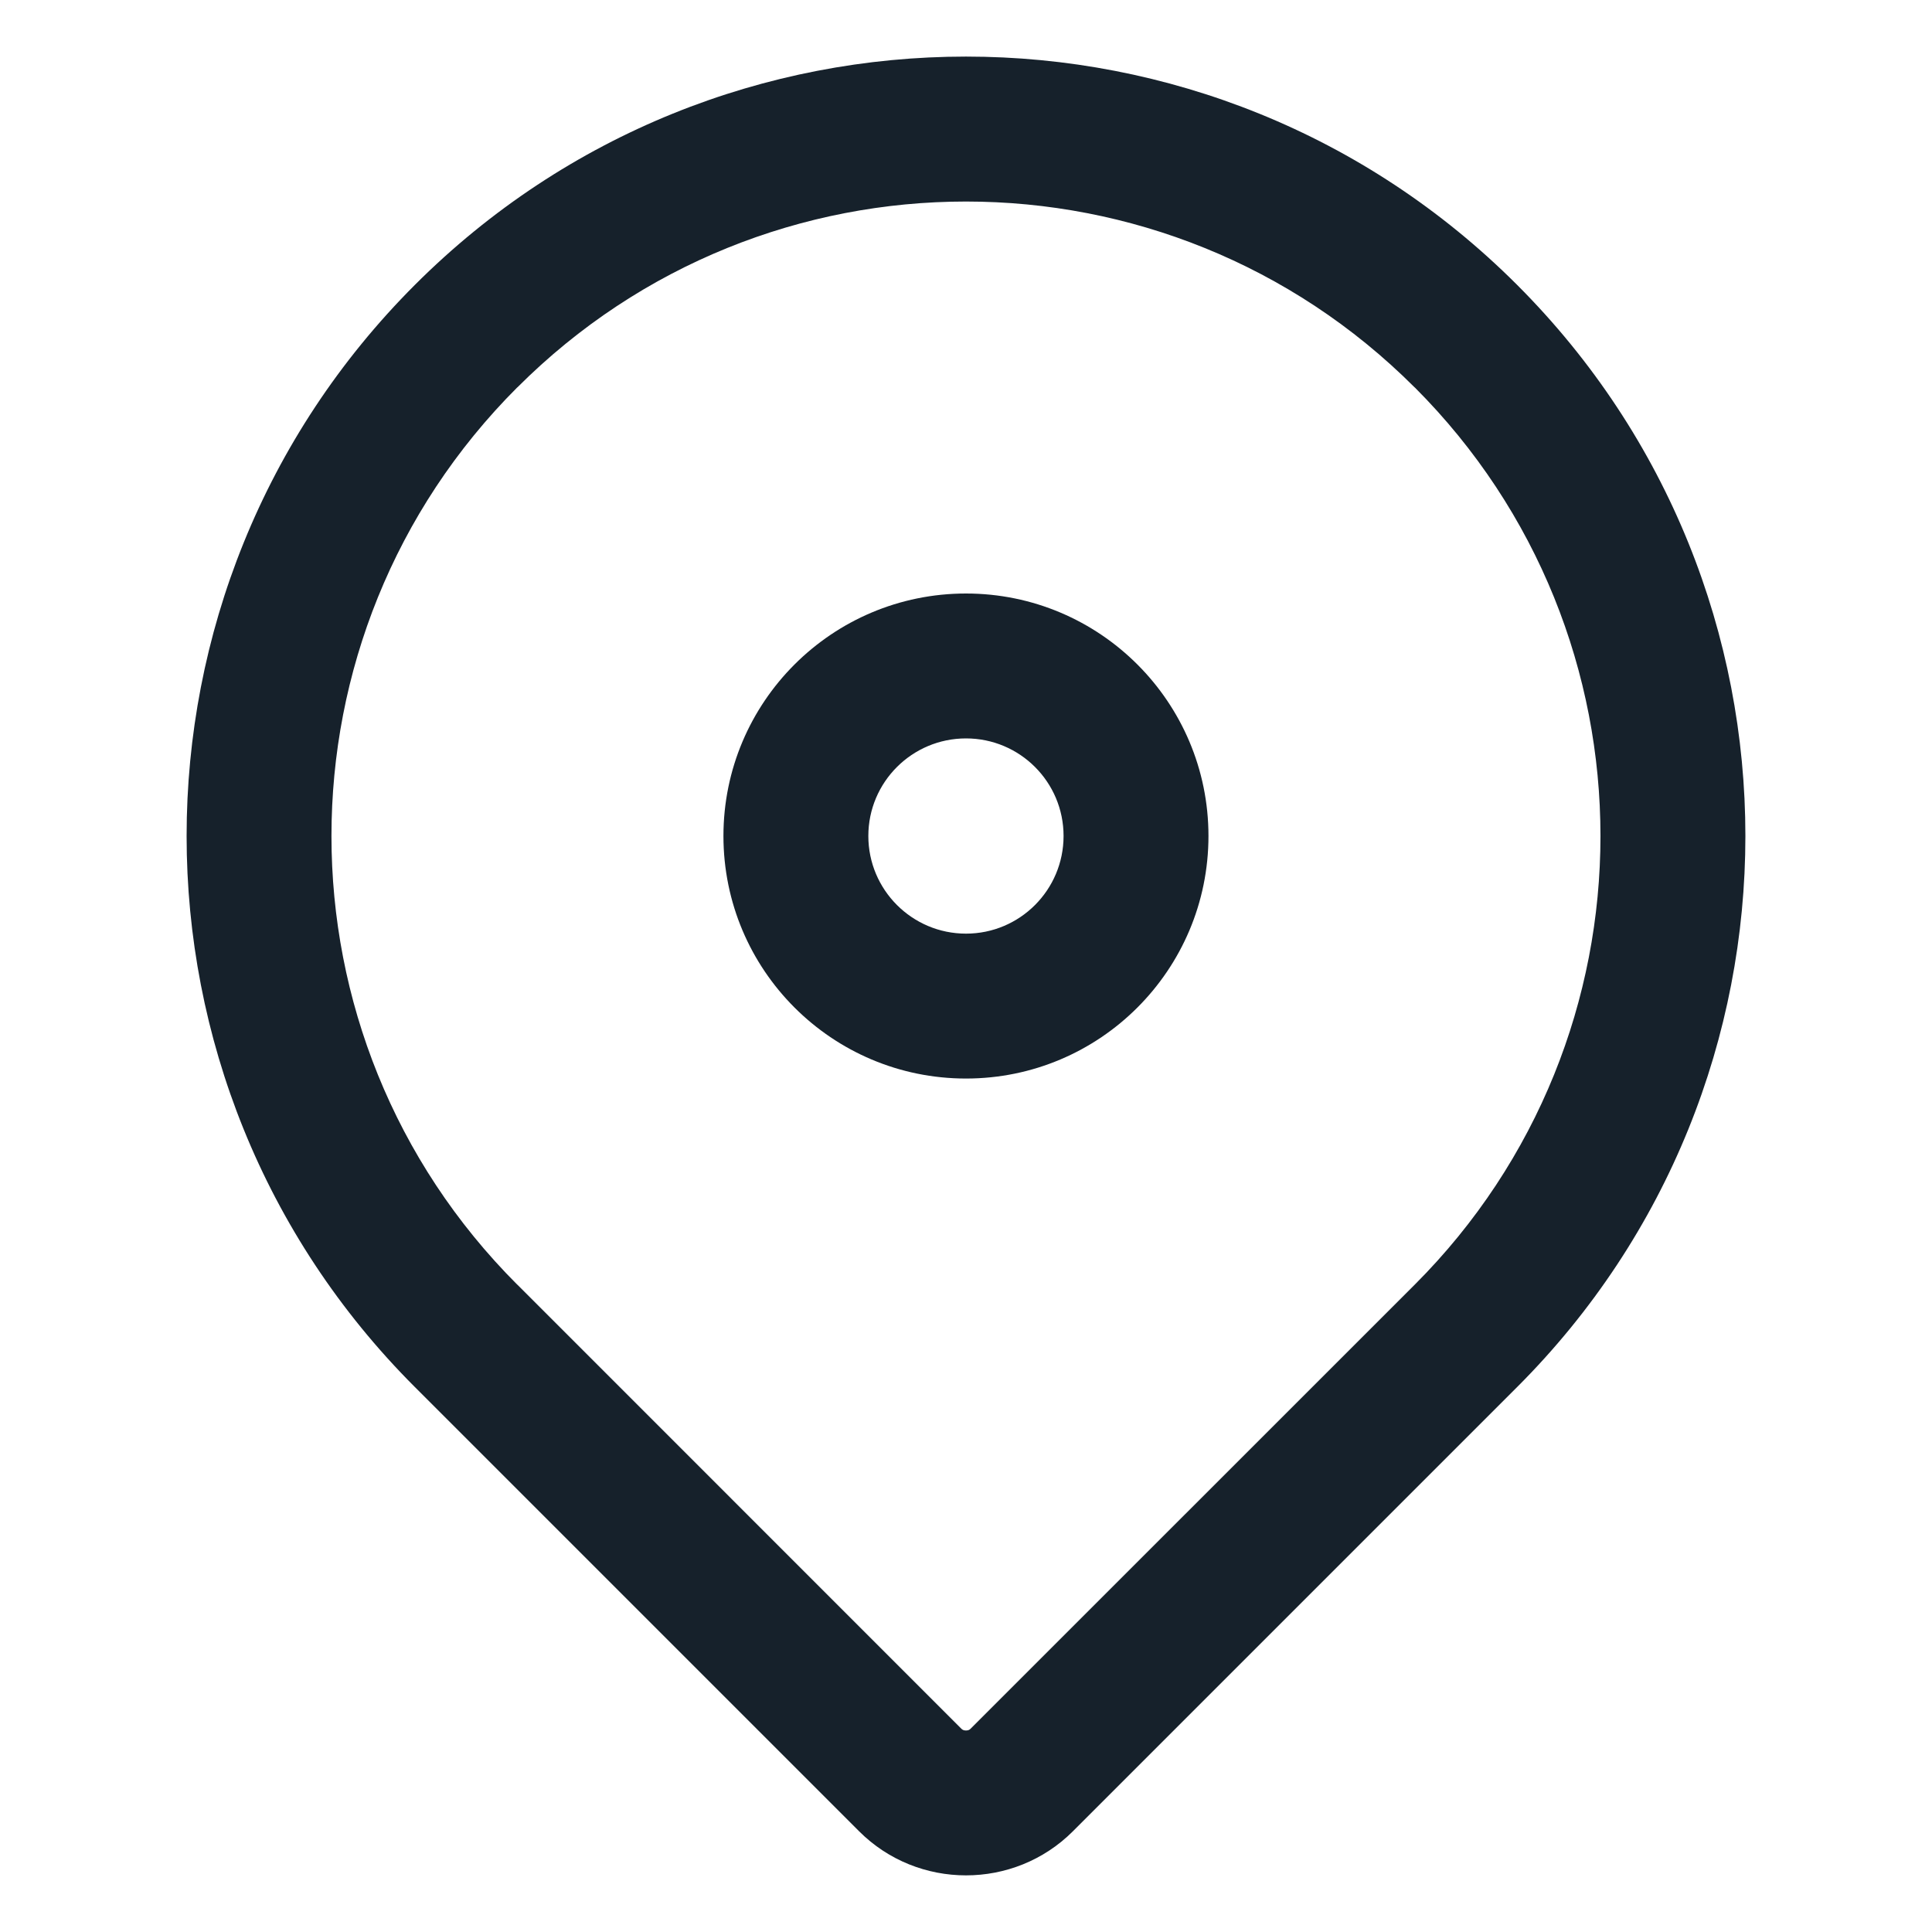 <svg width="20" height="20" viewBox="0 0 20 20" fill="none" xmlns="http://www.w3.org/2000/svg">
<g id="Location pin 1">
<path id="path747 (Stroke)" fill-rule="evenodd" clip-rule="evenodd" d="M4.295 14.359C1.144 11.209 1.144 6.1 4.295 2.949C7.446 -0.202 12.554 -0.202 15.705 2.949C18.856 6.1 18.856 11.209 15.705 14.359L11.107 18.957C10.498 19.566 9.502 19.566 8.893 18.957L4.295 14.359ZM14.645 4.01C14.645 4.01 14.644 4.01 14.644 4.01C12.079 1.445 7.92 1.445 5.356 4.01L5.355 4.01C2.79 6.575 2.79 10.734 5.355 13.299L5.356 13.299L9.953 17.897C9.96 17.903 9.965 17.906 9.971 17.909C9.978 17.912 9.988 17.914 10 17.914C10.011 17.914 10.021 17.912 10.028 17.909C10.034 17.907 10.04 17.903 10.046 17.897L10.046 17.897L14.645 13.299C14.645 13.299 14.645 13.299 14.645 13.299C17.209 10.734 17.209 6.575 14.645 4.01Z" fill="#16212B"/>
<path id="path751 (Stroke)" fill-rule="evenodd" clip-rule="evenodd" d="M11.01 8.654C11.01 9.212 10.558 9.665 10 9.665C9.442 9.665 8.989 9.212 8.989 8.654C8.989 8.096 9.442 7.644 10 7.644C10.558 7.644 11.01 8.096 11.01 8.654ZM10 11.165C11.386 11.165 12.51 10.041 12.51 8.654C12.51 7.268 11.386 6.144 10 6.144C8.613 6.144 7.489 7.268 7.489 8.654C7.489 10.041 8.613 11.165 10 11.165Z" fill="#16212B"/>
</g>
</svg>
